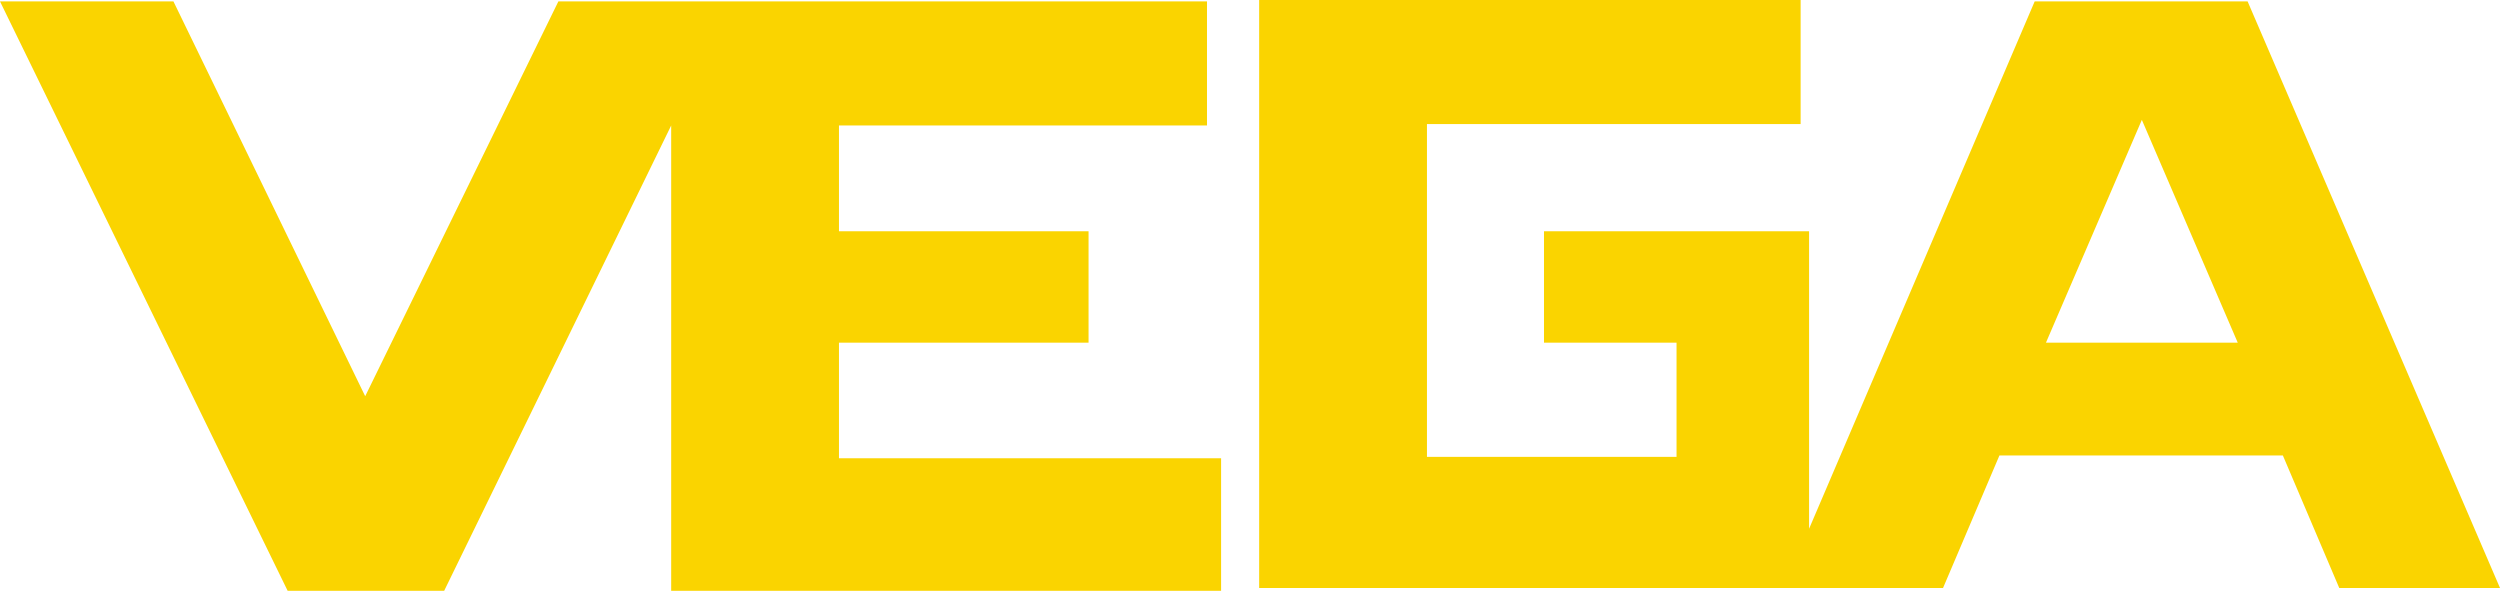 <?xml version="1.0" encoding="utf-8"?>
<!-- Generator: Adobe Illustrator 25.0.1, SVG Export Plug-In . SVG Version: 6.00 Build 0)  -->
<svg version="1.1" id="Layer_1" xmlns="http://www.w3.org/2000/svg" xmlns:xlink="http://www.w3.org/1999/xlink" x="0px" y="0px"
	 viewBox="0 0 177.3 41.9" enable-background="new 0 0 177.3 41.9" xml:space="preserve">
<g id="Layer_2_1_">
	<g id="Layer_1-2">
		<polygon fill="#FAD400" points="0,0.1 12.3,0.1 25.9,28.1 39.6,0.1 85.6,0.1 85.6,8.9 59.5,8.9 59.5,16.4 77.2,16.4 77.2,24.3 
			59.5,24.3 59.5,32.5 86.6,32.5 86.6,41.9 47.6,41.9 47.6,8.9 31.5,41.9 20.4,41.9 		"/>
		<path fill="#FAD400" d="M159.4,0.1h-15.1l-16,37.4V16.4h-18.8v7.9h9.4v8.1h-17.7V8.8h26.5V0H89.3v41.7h48.5l4-9.4h20.1l4,9.4h11.4
			L159.4,0.1z M145.1,24.3l6.8-15.8l6.8,15.8H145.1z"/>
	</g>
</g>
</svg>
